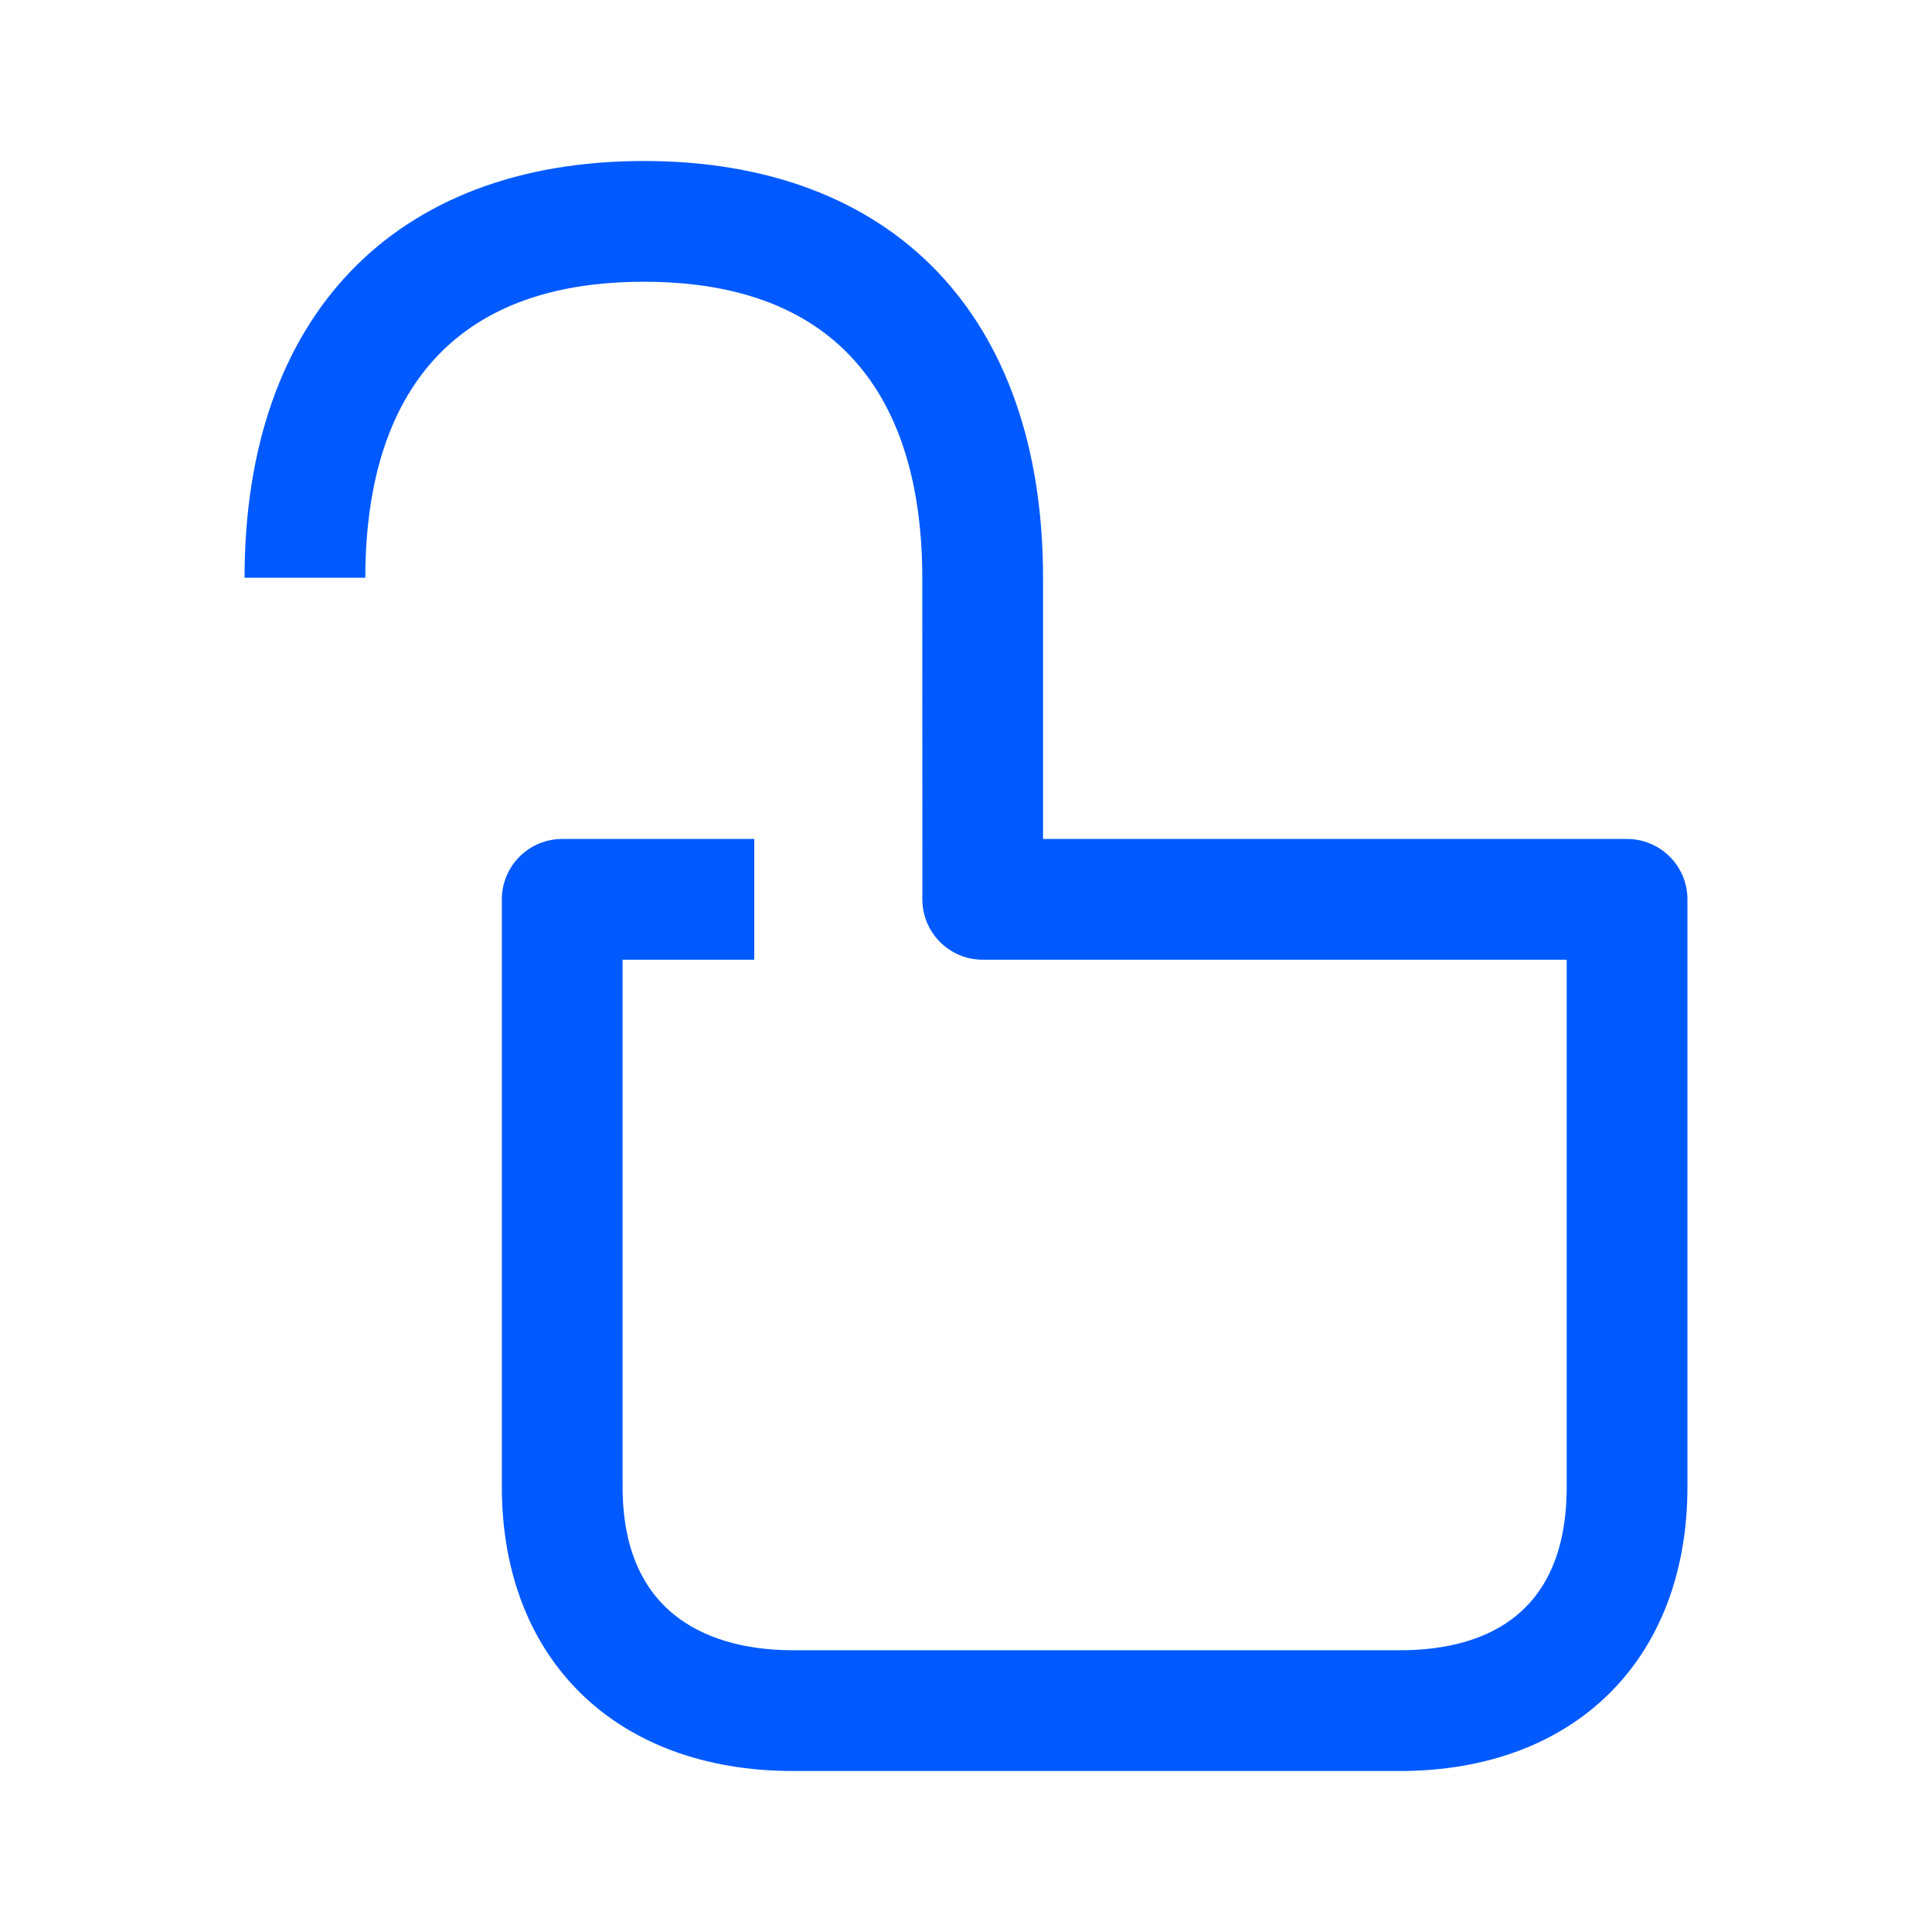 <?xml version="1.0" encoding="UTF-8"?> <svg xmlns="http://www.w3.org/2000/svg" xmlns:xlink="http://www.w3.org/1999/xlink" width="24px" height="24px" viewBox="0 0 24 24" version="1.1"><title>Group 5</title><g id="Brand-Guidelines" stroke="none" stroke-width="1" fill="none" fill-rule="evenodd"><g id="Icons-&amp;-illustrations-guidelines-v2" transform="translate(-473, -5060)"><g id="Group-5" transform="translate(473, 5060)"><path d="M2,22 L22,22 L22,2 L2,2 L2,22 Z M0,24 L24,24 L24,0 L0,0 L0,24 Z" id="Fill-1" fill="#4893FF" opacity="0"></path><path d="M17.39,22 L9.85,22 C7.654,22 6.234,20.614 6.234,18.469 L6.234,11.172 C6.234,10.758 6.57,10.422 6.984,10.422 L9.37,10.422 L9.37,11.922 L7.734,11.922 L7.734,18.469 C7.734,20.236 9.06,20.5 9.851,20.5 L17.39,20.5 C18.335,20.5 19.462,20.147 19.462,18.469 L19.462,11.922 L12.208,11.922 C11.794,11.922 11.458,11.586 11.458,11.172 L11.457,7.177 C11.457,5.5 10.857,3.5 7.998,3.5 C5.139,3.5 4.538,5.5 4.538,7.177 L3.038,7.177 C3.038,3.935 4.893,2 7.998,2 C11.104,2 12.957,3.935 12.957,7.177 L12.957,10.422 L20.212,10.422 C20.626,10.422 20.962,10.758 20.962,11.172 L20.962,18.469 C20.962,20.614 19.56,22 17.39,22" id="Fill-3" fill="#005AFF"></path></g></g></g></svg> 